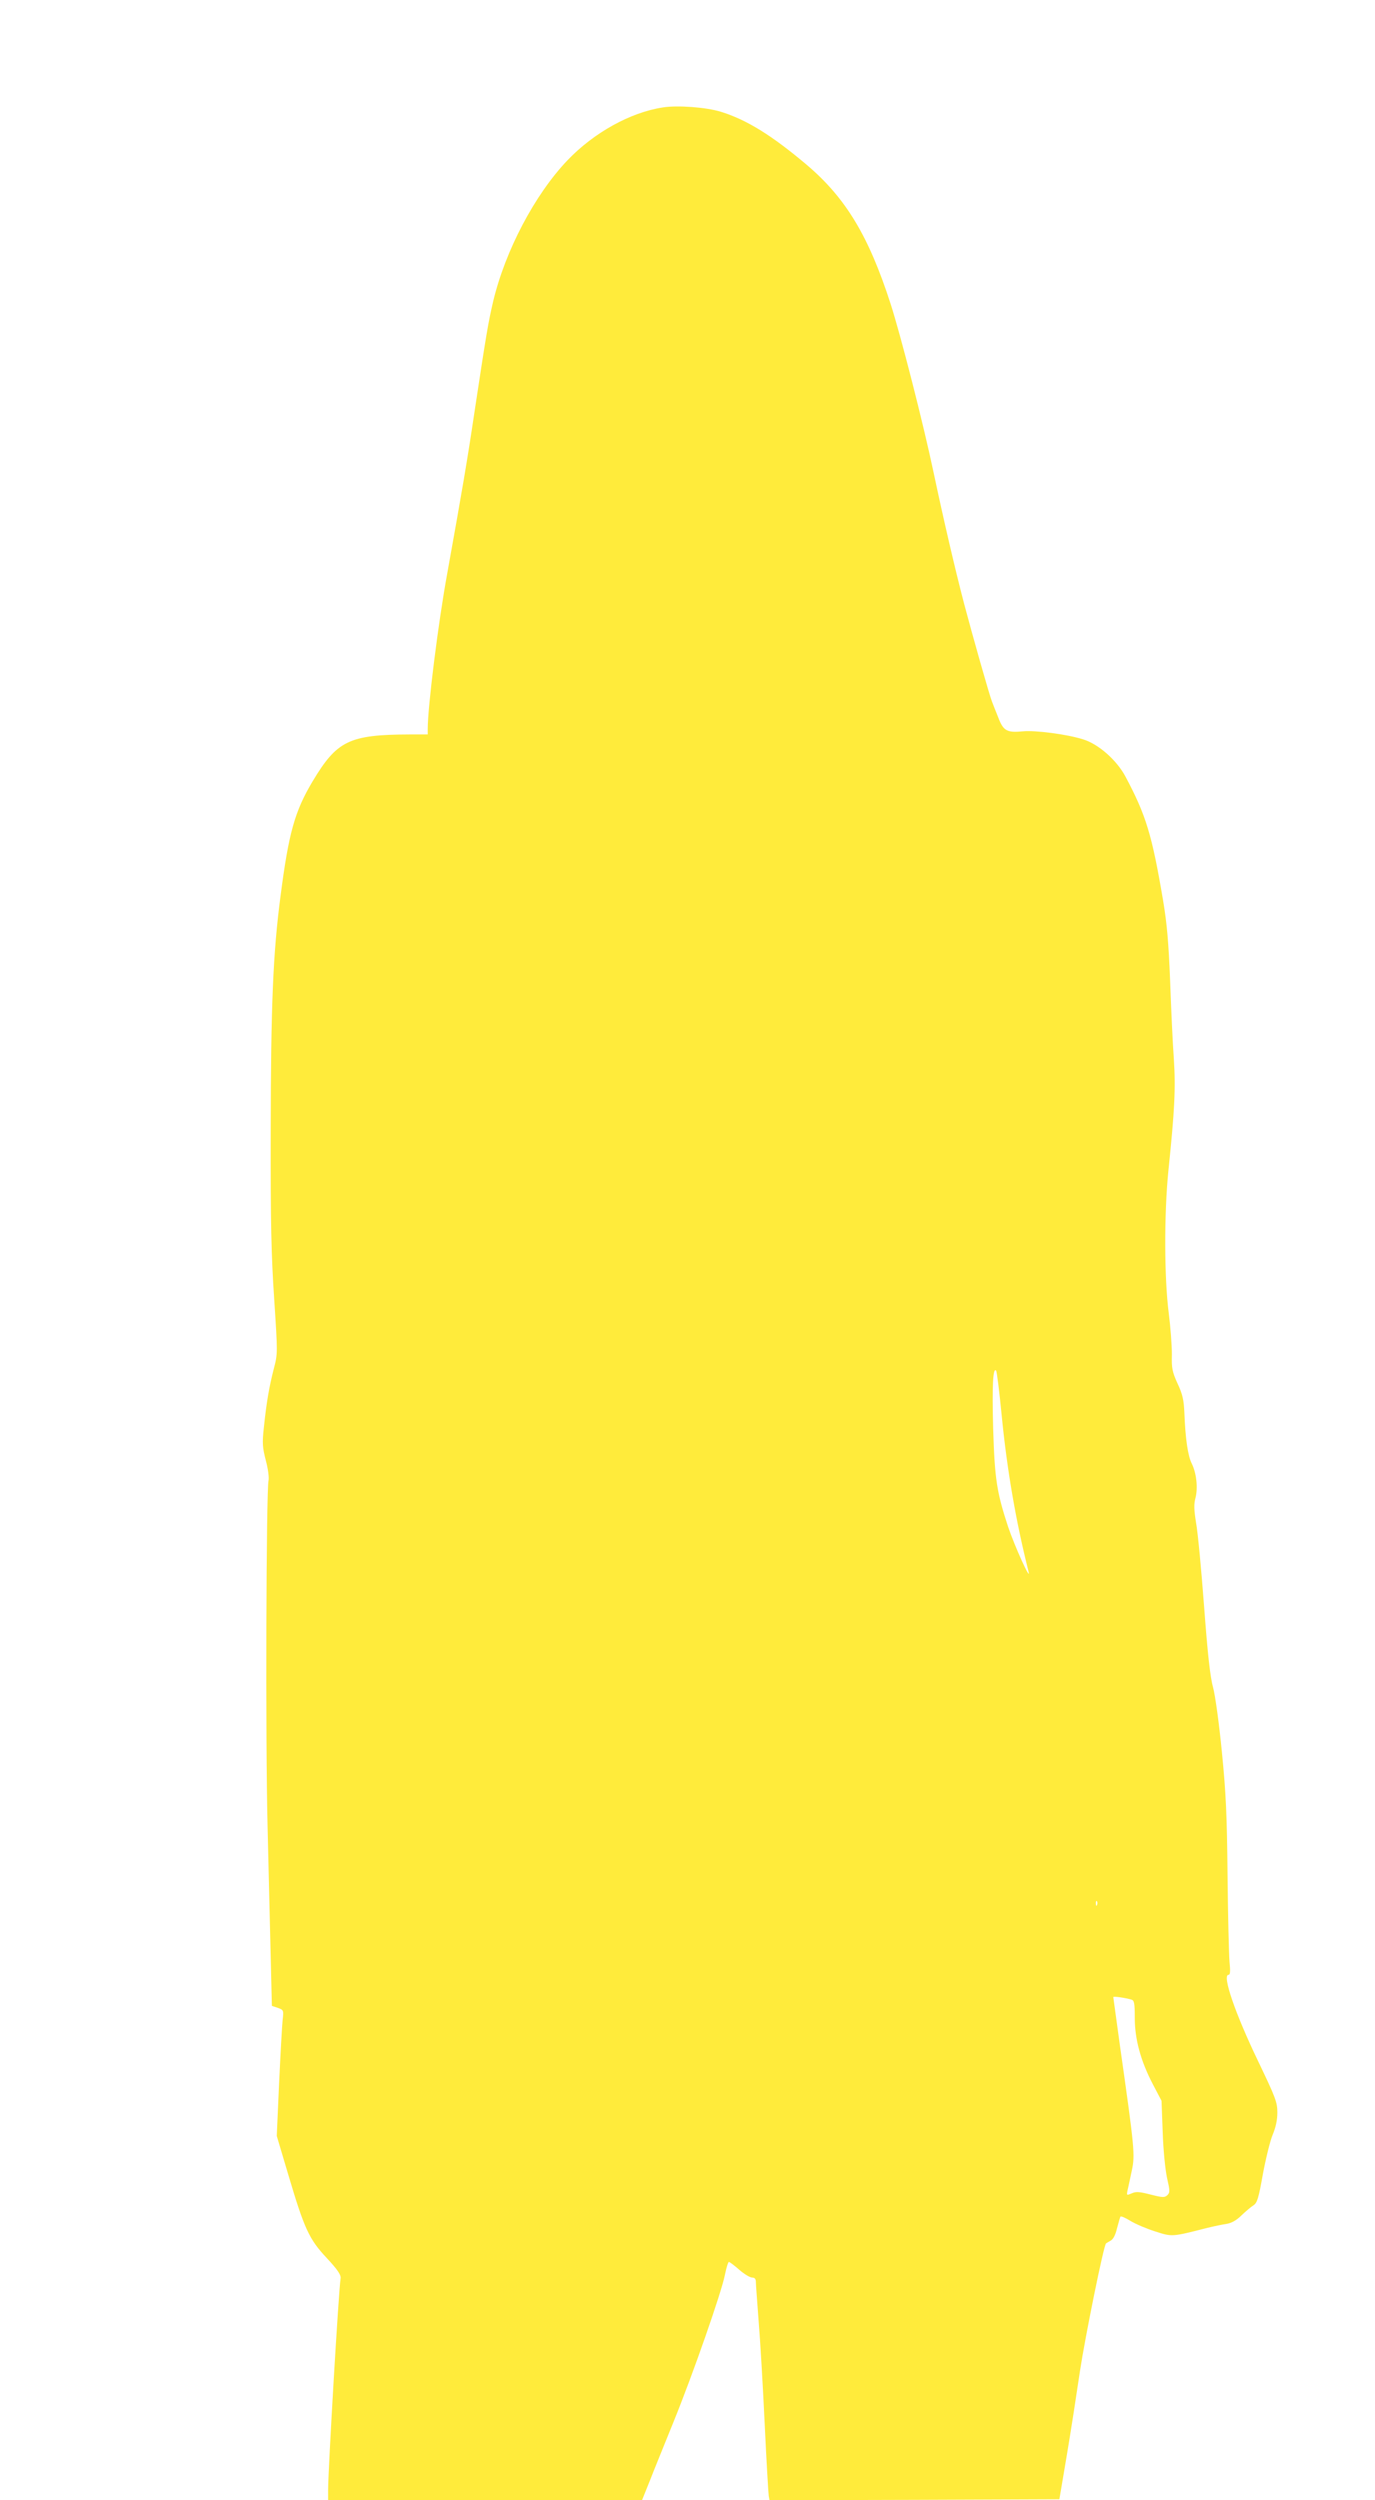 <?xml version="1.0" standalone="no"?>
<!DOCTYPE svg PUBLIC "-//W3C//DTD SVG 20010904//EN"
 "http://www.w3.org/TR/2001/REC-SVG-20010904/DTD/svg10.dtd">
<svg version="1.0" xmlns="http://www.w3.org/2000/svg"
 width="704pt" height="1280pt" viewBox="0 0 704 1280"
 preserveAspectRatio="xMidYMid meet">
<g transform="translate(0,1280) scale(0.1,-0.1)"
fill="#ffeb3b" stroke="none">
<path d="M3394 12250 c-166 -25 -353 -129 -488 -270 -168 -176 -319 -463 -381
-723 -26 -112 -35 -166 -95 -562 -37 -250 -65 -413 -140 -830 -46 -251 -100
-682 -100 -797 l0 -28 -92 0 c-311 -1 -373 -32 -498 -241 -91 -153 -122 -263
-164 -589 -38 -290 -49 -552 -50 -1200 -1 -474 3 -638 18 -862 18 -277 18
-278 -2 -355 -24 -93 -38 -175 -51 -301 -9 -81 -7 -102 10 -169 12 -44 17 -88
14 -102 -12 -46 -16 -1346 -5 -1771 5 -228 13 -528 16 -667 l6 -252 30 -10
c30 -11 31 -12 25 -63 -3 -29 -11 -174 -18 -323 l-12 -270 58 -195 c83 -280
107 -333 198 -430 55 -59 73 -86 71 -103 -10 -61 -64 -981 -64 -1084 l0 -53
803 0 804 0 41 102 c22 57 77 191 120 298 99 243 248 670 264 756 7 35 16 64
20 64 4 0 28 -18 53 -40 25 -22 55 -40 66 -40 13 0 19 -7 19 -22 0 -13 7 -102
14 -198 8 -96 22 -332 31 -525 9 -192 19 -360 21 -373 l4 -22 742 2 742 3 38
225 c21 124 51 320 68 435 25 165 121 642 133 650 1 1 11 7 22 13 14 7 26 29
34 64 8 29 15 56 18 60 2 4 25 -6 51 -22 26 -16 83 -40 127 -54 87 -28 84 -28
265 18 36 9 81 18 101 21 24 4 50 18 75 43 21 20 49 44 62 52 19 13 26 36 48
160 15 80 37 170 50 201 16 38 24 76 24 114 0 53 -9 76 -99 264 -117 243 -185
441 -151 441 9 0 10 18 5 67 -3 38 -8 237 -10 443 -3 309 -8 420 -29 631 -14
144 -34 289 -45 330 -15 53 -28 173 -46 414 -14 187 -32 379 -41 428 -11 69
-12 96 -3 129 13 51 5 127 -20 177 -19 38 -32 126 -37 258 -3 66 -9 95 -35
150 -27 60 -31 78 -29 150 0 45 -7 140 -16 210 -23 177 -24 508 -2 728 32 309
38 423 28 575 -6 80 -14 260 -19 400 -8 196 -16 291 -36 410 -57 337 -87 436
-193 635 -45 84 -138 166 -217 190 -82 26 -245 47 -307 41 -83 -8 -101 2 -127
71 -13 32 -27 68 -32 81 -13 32 -101 343 -143 502 -46 176 -105 430 -156 671
-54 256 -168 701 -220 863 -112 347 -229 541 -427 710 -181 153 -310 233 -443
274 -75 23 -222 34 -296 22z m1735 -6700 c27 -274 72 -537 137 -795 15 -61
-71 129 -105 230 -58 177 -68 243 -76 501 -6 219 -1 316 15 297 4 -4 17 -109
29 -233z m488 -2502 c-3 -8 -6 -5 -6 6 -1 11 2 17 5 13 3 -3 4 -12 1 -19z
m176 -485 c14 -4 17 -17 17 -93 0 -109 30 -221 93 -341 l44 -84 6 -160 c3 -92
13 -191 22 -234 15 -66 16 -75 2 -89 -14 -13 -23 -13 -86 3 -58 15 -75 16 -97
6 -26 -11 -26 -11 -21 16 4 15 13 61 22 101 17 81 14 112 -61 640 -18 134 -34
245 -34 248 0 5 58 -3 93 -13z"/>
</g>
</svg>
